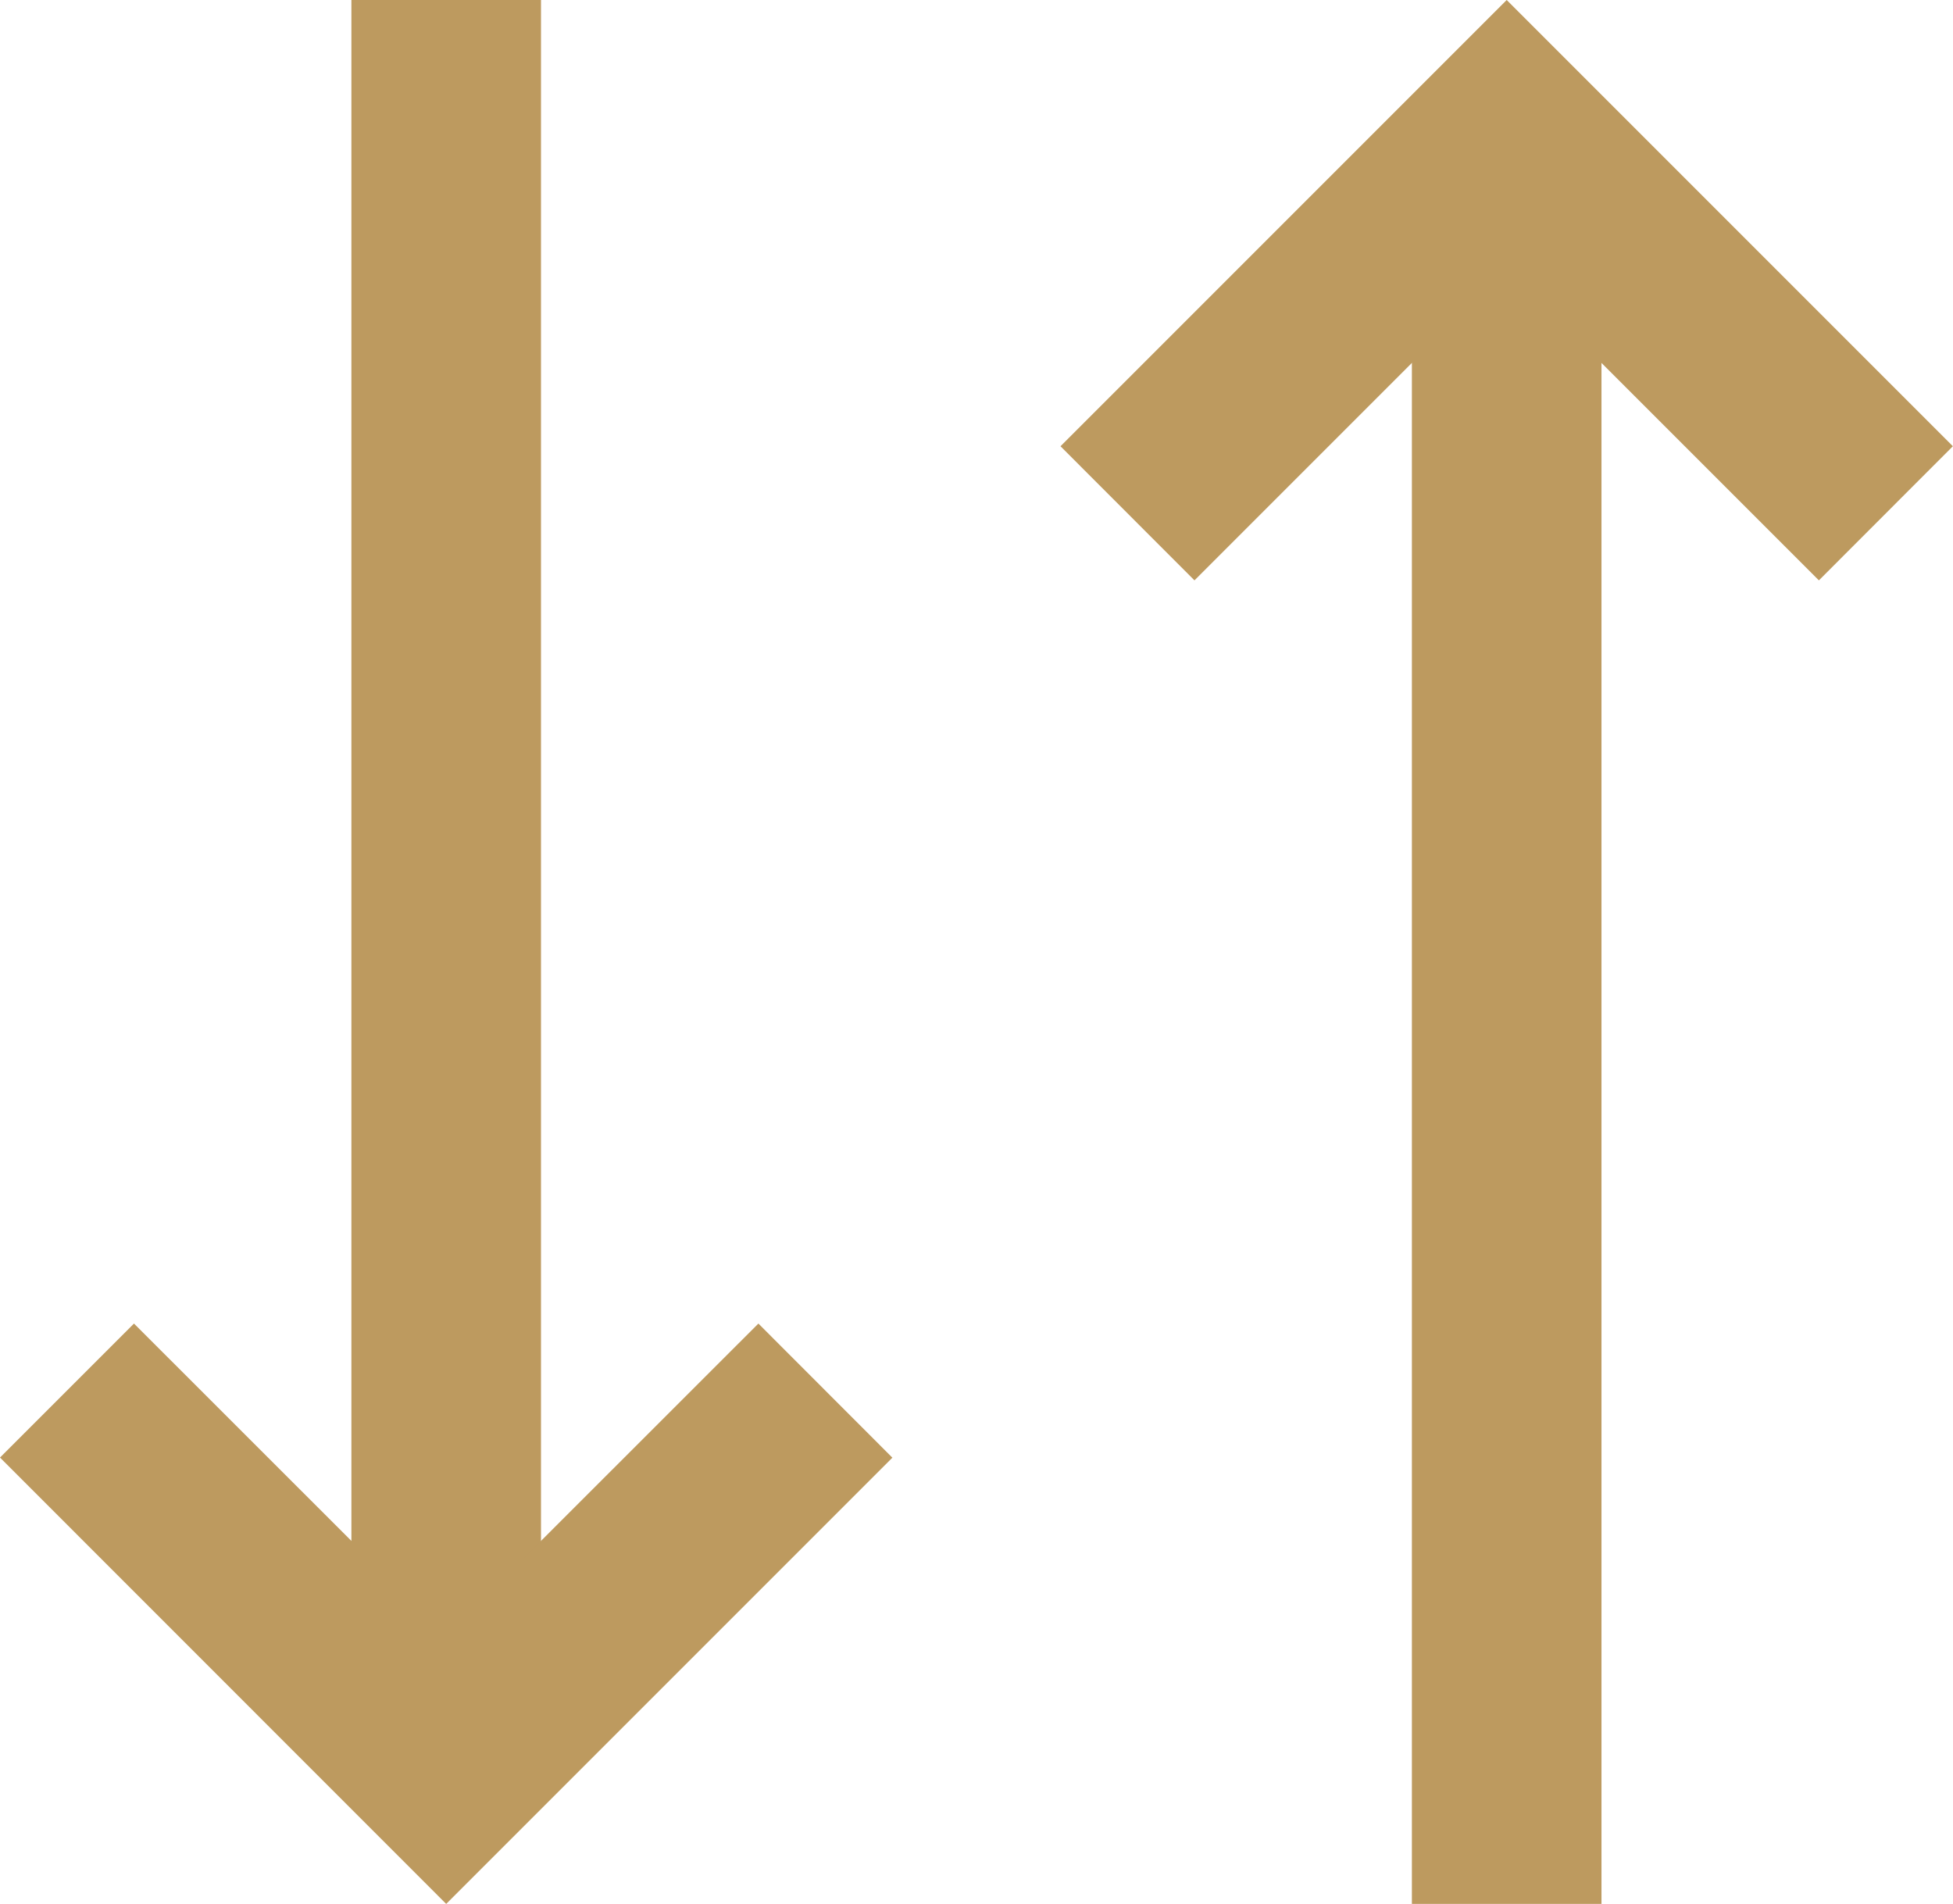 <svg id="sort-icon" xmlns="http://www.w3.org/2000/svg" width="15.451" height="15.061" viewBox="0 0 15.451 15.061">
  <g id="Group_23892" data-name="Group 23892" transform="translate(0)">
    <path id="Path_48936" data-name="Path 48936" d="M3.25,14V0h1.5V14Z" transform="translate(-0.47)" fill="#bd9a5f" fill-rule="evenodd"/>
    <path id="Path_48937" data-name="Path 48937" d="M4,12.939,1.53,10.47.47,11.53,4,15.061l3.53-3.53L6.47,10.47Z" transform="translate(-0.47)" fill="#bd9a5f" fill-rule="evenodd"/>
  </g>
  <g id="Group_24235" data-name="Group 24235" transform="translate(8.39)">
    <path id="Path_48936-2" data-name="Path 48936" d="M3.25,0V14h1.5V0Z" transform="translate(-0.47 1.061)" fill="#bd9a5f" fill-rule="evenodd"/>
    <path id="Path_48937-2" data-name="Path 48937" d="M4,12.591l-2.47,2.47L.47,14,4,10.47,7.53,14,6.47,15.061Z" transform="translate(-0.47 -10.47)" fill="#bd9a5f" fill-rule="evenodd"/>
  </g>
</svg>
